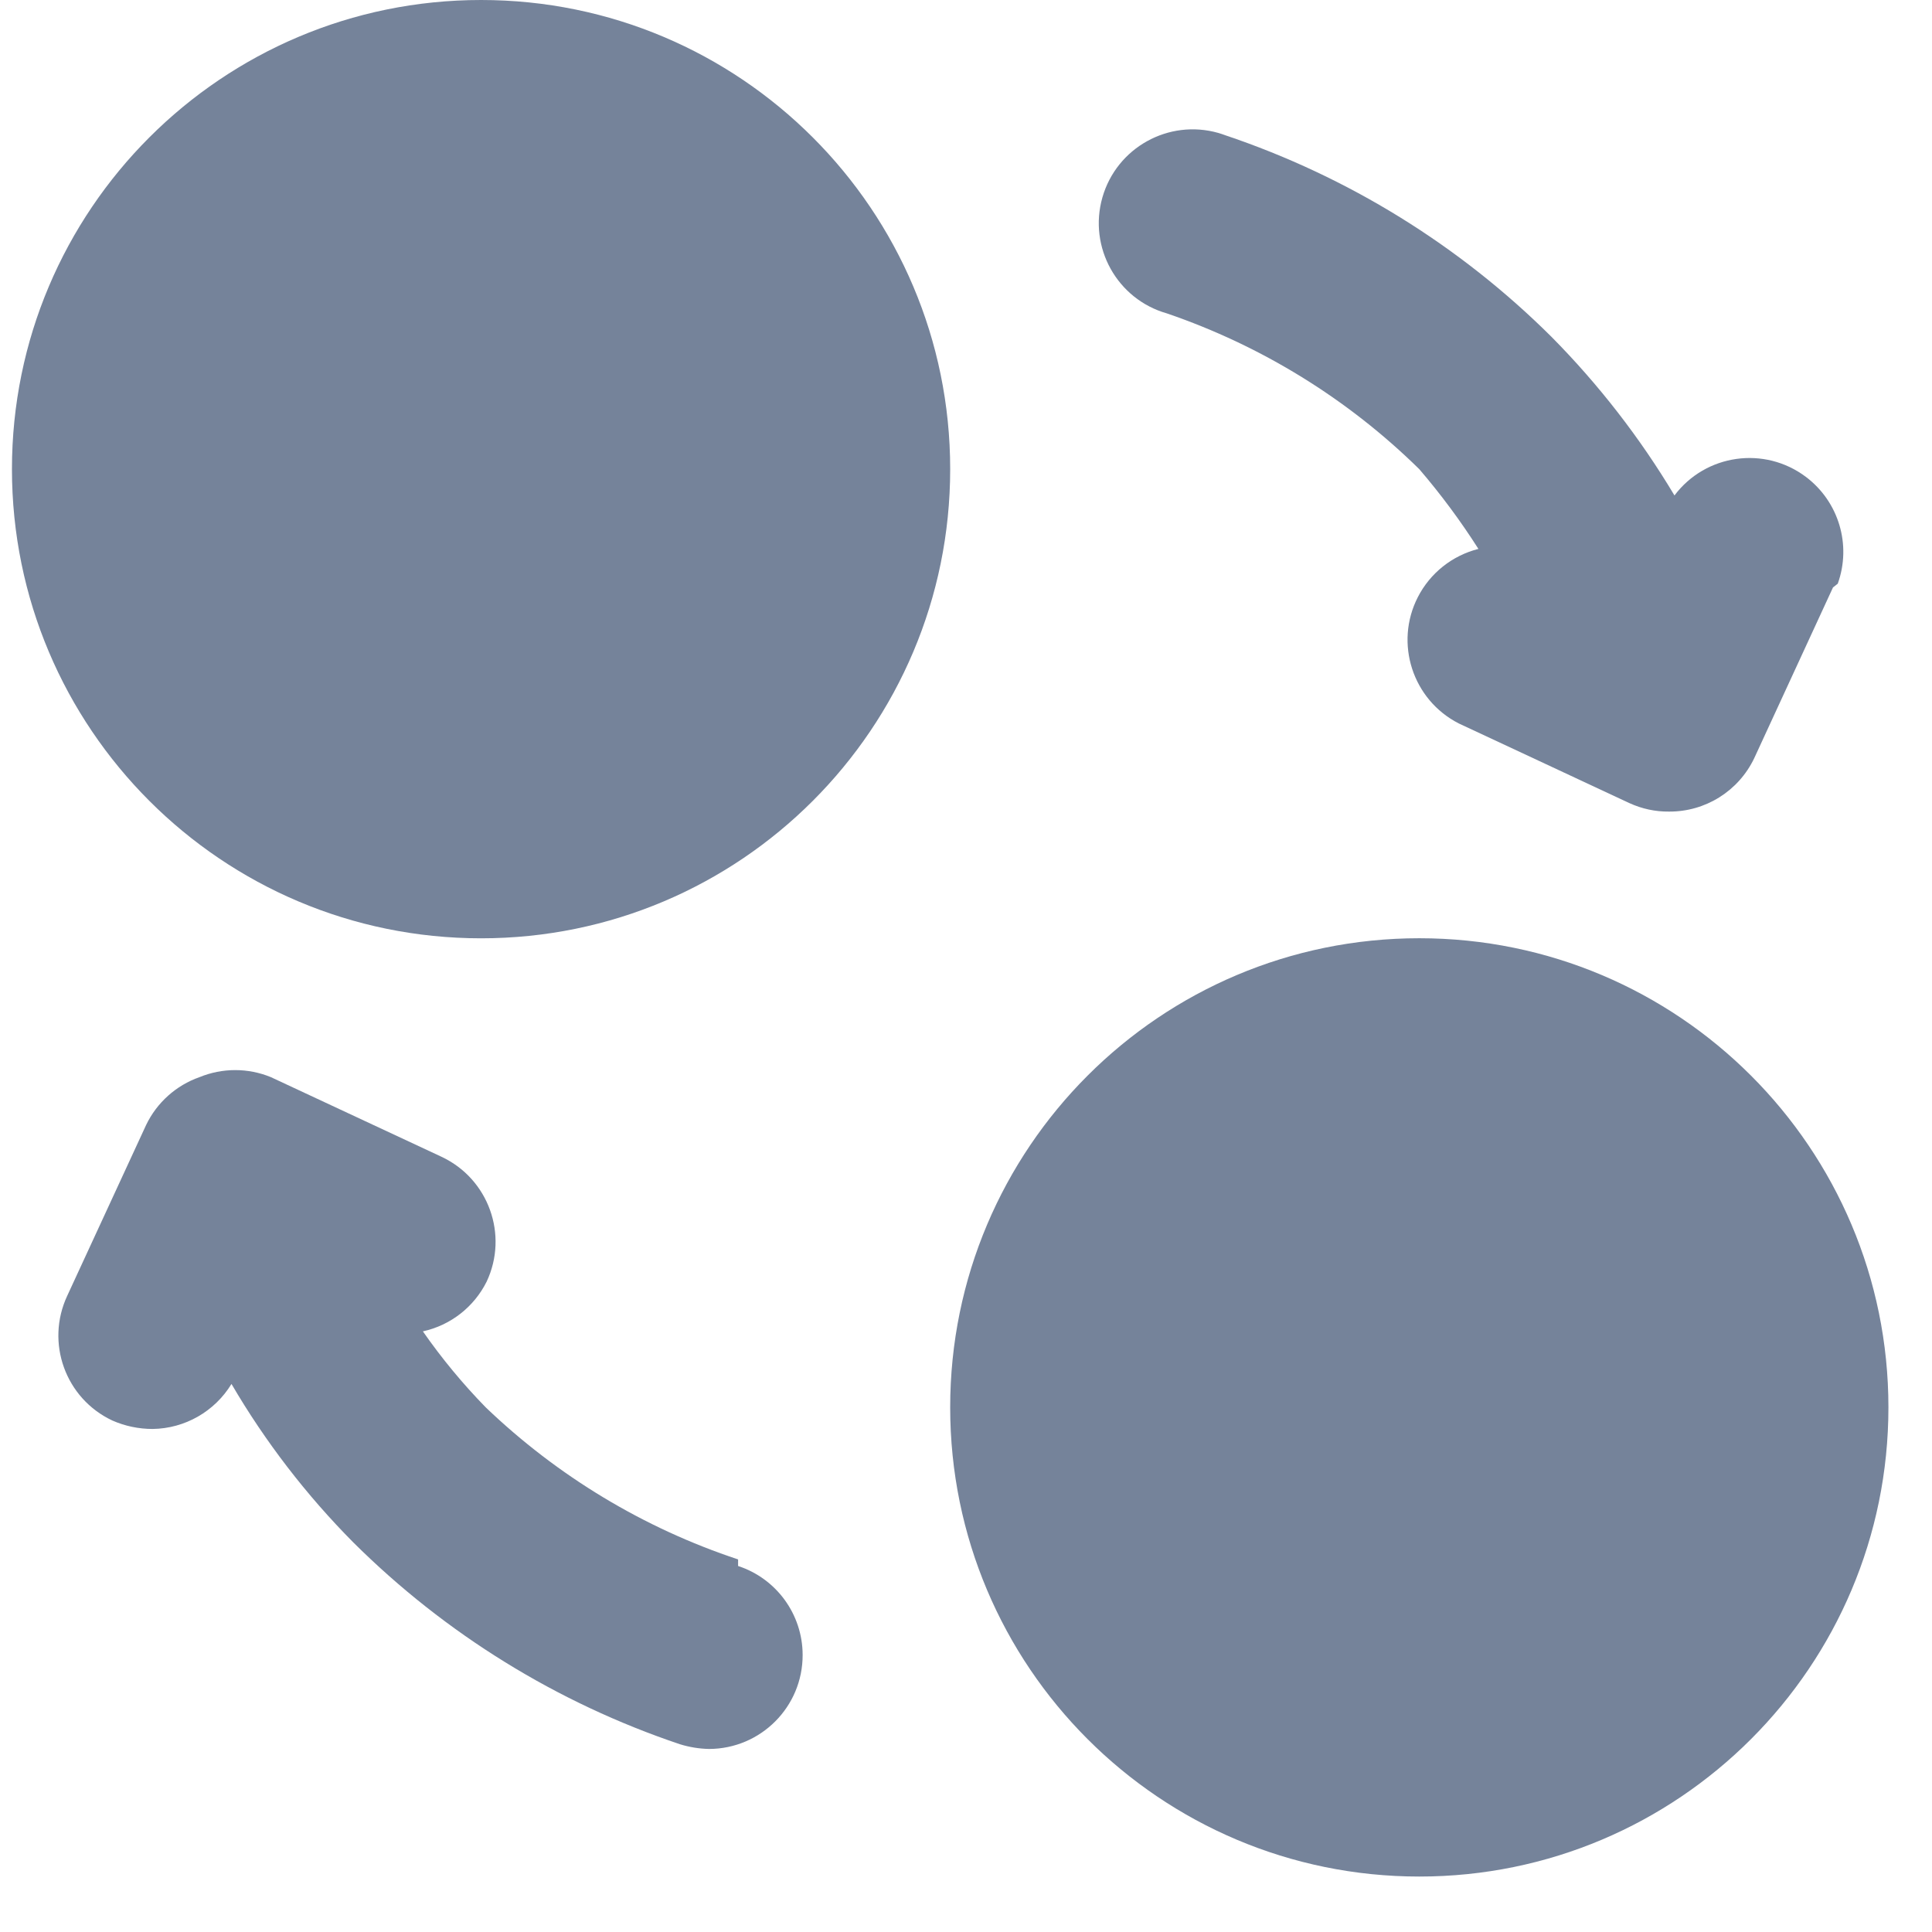 <svg width="27" height="27" viewBox="0 0 27 27" fill="none" xmlns="http://www.w3.org/2000/svg">
<path d="M25.617 8.208L24.516 10.595C24.297 11.055 23.832 11.346 23.323 11.342C23.133 11.344 22.945 11.303 22.772 11.224L20.386 10.11C19.741 9.78 19.485 8.99 19.814 8.346C19.986 8.009 20.295 7.764 20.661 7.671C20.412 7.28 20.136 6.908 19.835 6.557C18.837 5.576 17.632 4.833 16.308 4.38C15.611 4.182 15.208 3.456 15.406 2.76C15.605 2.063 16.331 1.66 17.027 1.858C17.058 1.867 17.09 1.878 17.12 1.889C18.837 2.466 20.399 3.43 21.683 4.708C22.343 5.375 22.92 6.119 23.401 6.924C23.837 6.345 24.658 6.229 25.237 6.664C25.697 7.01 25.878 7.615 25.683 8.157L25.617 8.209L25.617 8.208ZM10.315 21.793C8.996 21.356 7.792 20.63 6.788 19.668C6.467 19.339 6.173 18.984 5.91 18.606C6.297 18.521 6.624 18.266 6.801 17.911C7.109 17.256 6.827 16.475 6.172 16.167L3.785 15.053C3.466 14.922 3.108 14.922 2.789 15.053C2.461 15.168 2.192 15.409 2.042 15.722L0.94 18.108C0.633 18.764 0.914 19.544 1.57 19.852C1.747 19.93 1.939 19.97 2.133 19.97C2.584 19.964 3 19.726 3.235 19.341C3.707 20.148 4.28 20.893 4.939 21.557C6.224 22.834 7.785 23.799 9.502 24.376C9.634 24.417 9.771 24.439 9.909 24.442C10.633 24.44 11.219 23.852 11.217 23.127C11.216 22.562 10.852 22.061 10.315 21.885V21.793L10.315 21.793Z" fill="#75839A"/>
<path d="M26.391 19.668C26.391 23.289 23.456 26.225 19.835 26.225C16.214 26.225 13.279 23.289 13.279 19.668C13.279 16.047 16.214 13.112 19.835 13.112C23.456 13.112 26.391 16.047 26.391 19.668ZM6.723 0C3.102 0 0.167 2.935 0.167 6.556C0.167 10.177 3.102 13.113 6.723 13.113C10.344 13.113 13.279 10.177 13.279 6.556C13.279 2.935 10.343 0 6.723 0Z" fill="#75839A"/>
</svg>
